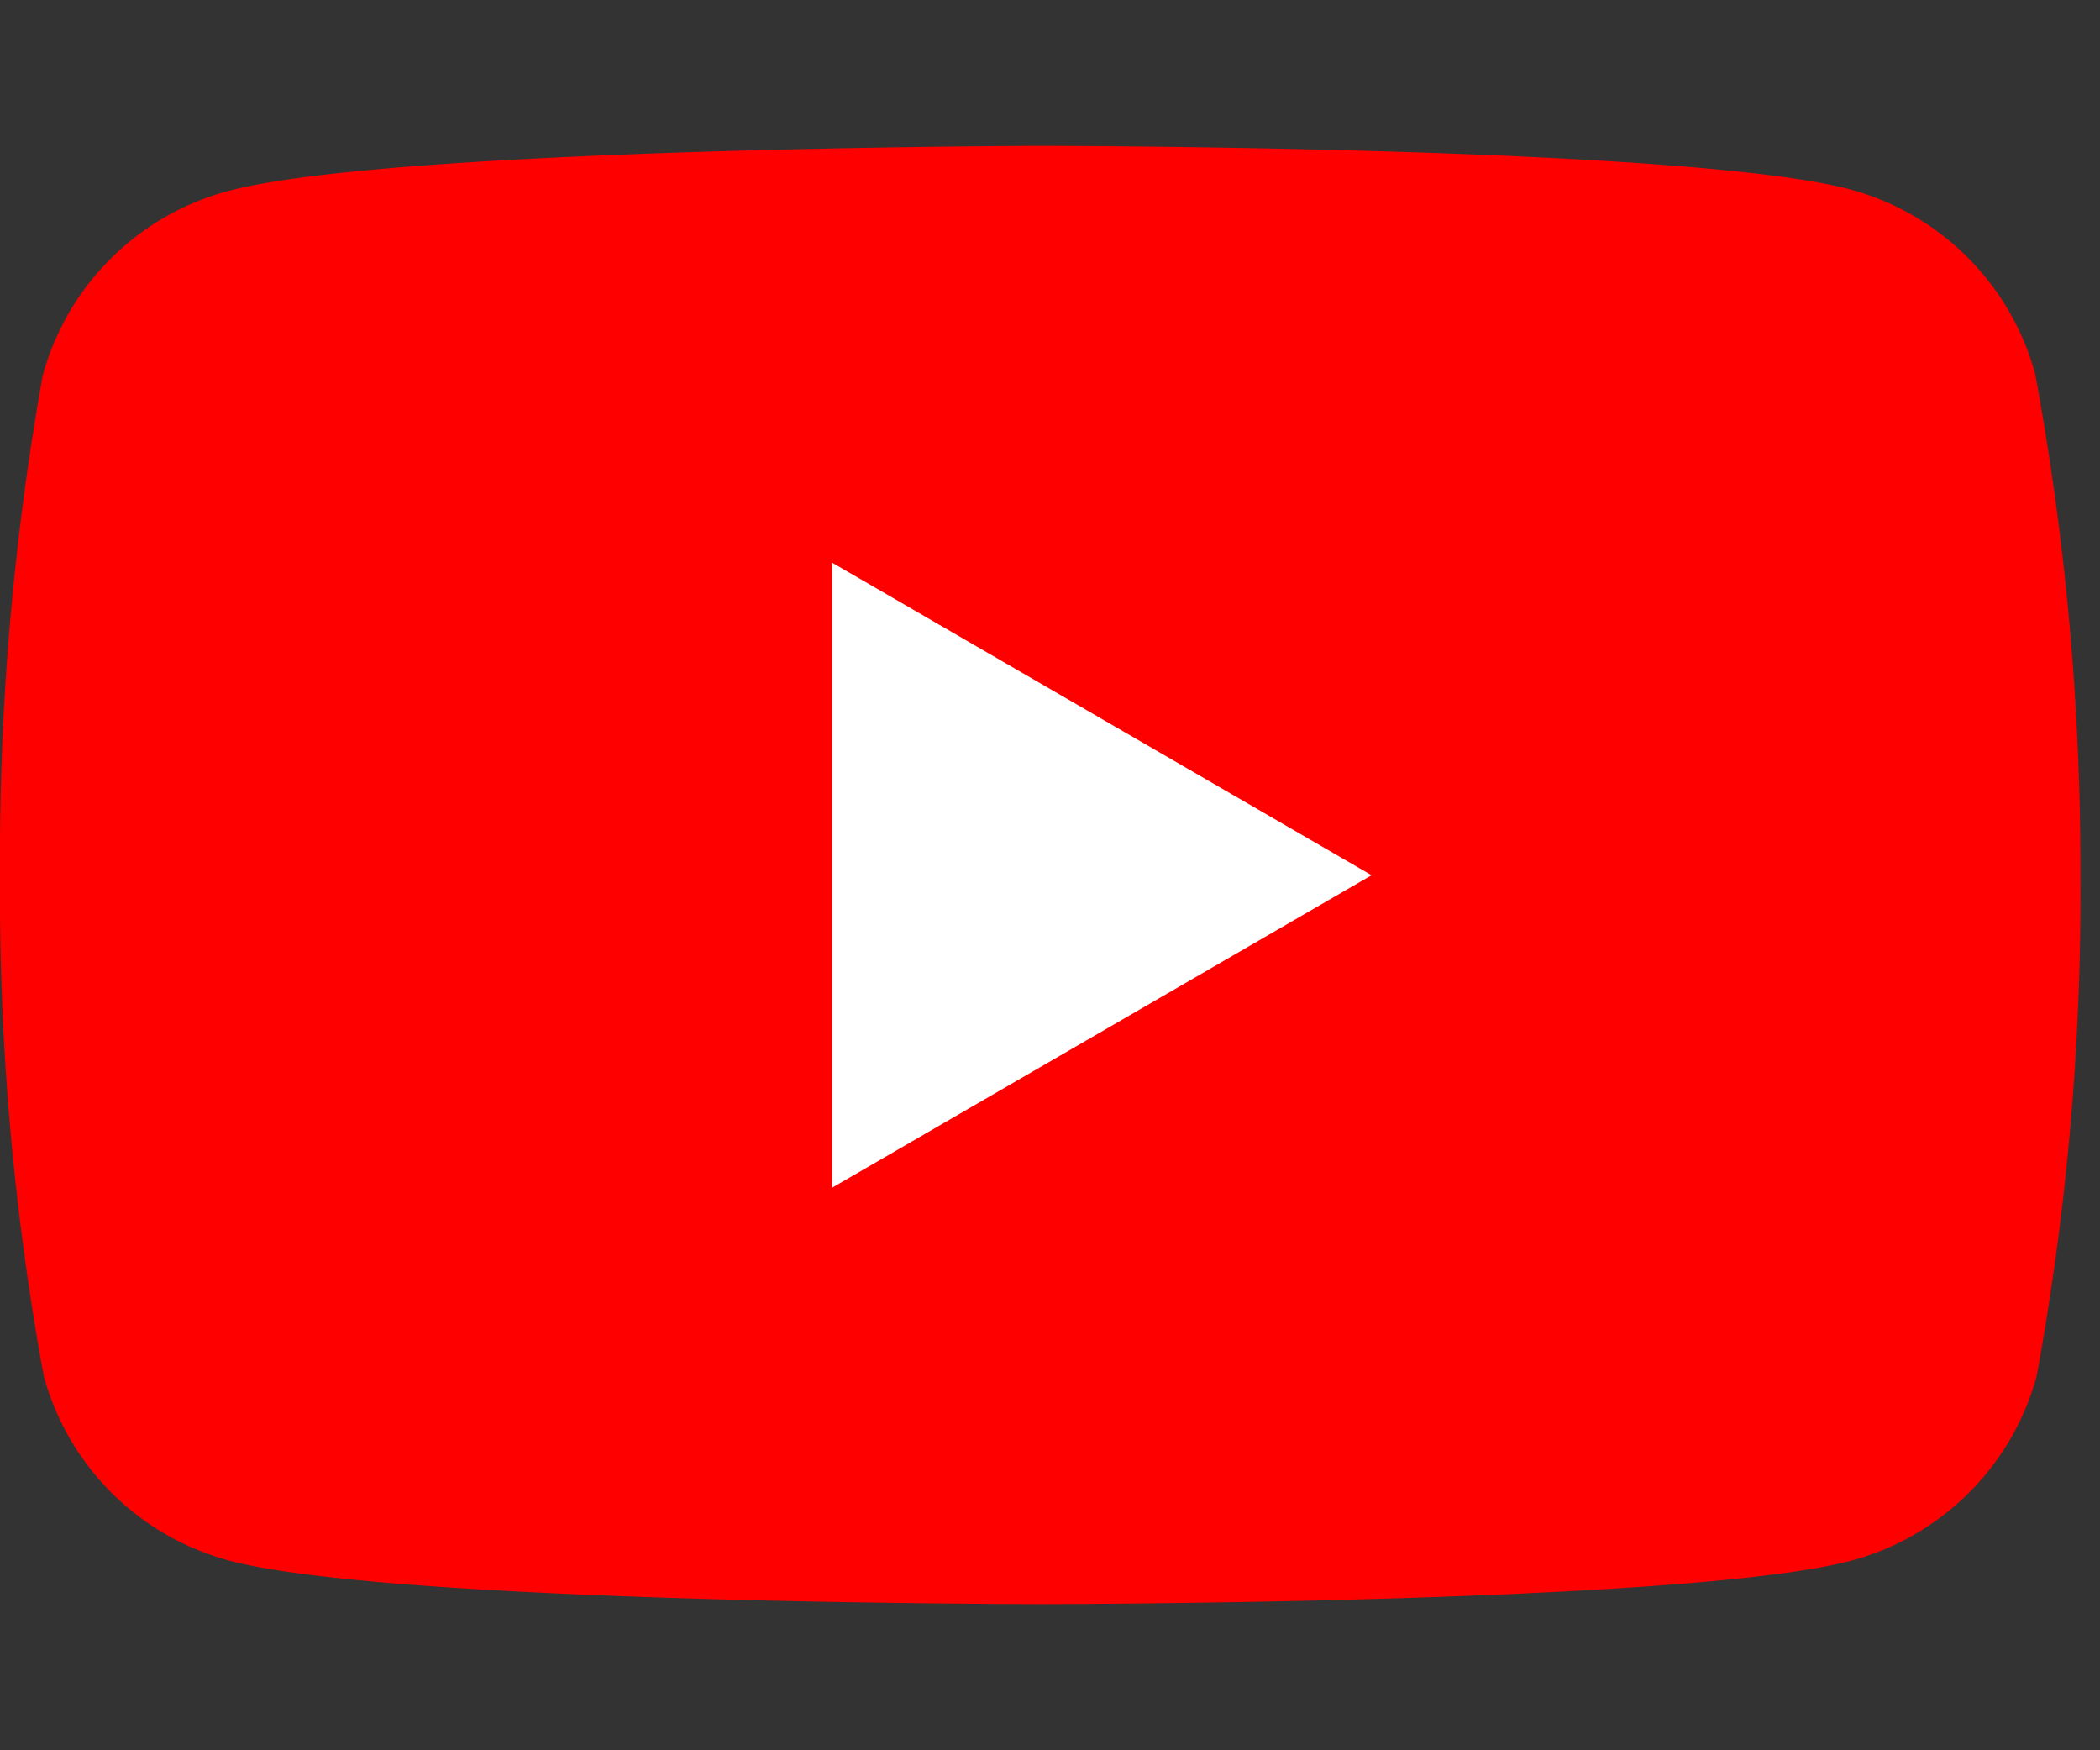 <svg xmlns="http://www.w3.org/2000/svg" width="24" height="20" viewBox="0 0 24 20"><rect x="0" y="0" width="24" height="20" fill="#333333" stroke="none"/><g transform="translate(4477 -6267)"><rect width="24" height="20" transform="translate(-4477 6267)" fill="none"/><g transform="translate(-4477 6268.667)"><path d="M25.16,3.01A3,3,0,0,0,23.054.9c-1.847-.5-9.28-.5-9.28-.5S6.341.415,4.495.919A3,3,0,0,0,2.388,3.025,31.288,31.288,0,0,0,1.9,8.733a30.582,30.582,0,0,0,.5,5.723A3,3,0,0,0,4.51,16.563c1.847.5,9.28.5,9.28.5s7.433,0,9.28-.5a3,3,0,0,0,2.106-2.106,30.494,30.494,0,0,0,.5-5.723A31.054,31.054,0,0,0,25.16,3.01Z" transform="translate(-1.9 -0.4)" fill="red"/><path d="M64.2,38.743l6.166-3.571L64.2,31.6Z" transform="translate(-54.691 -26.838)" fill="#fff"/></g></g></svg>